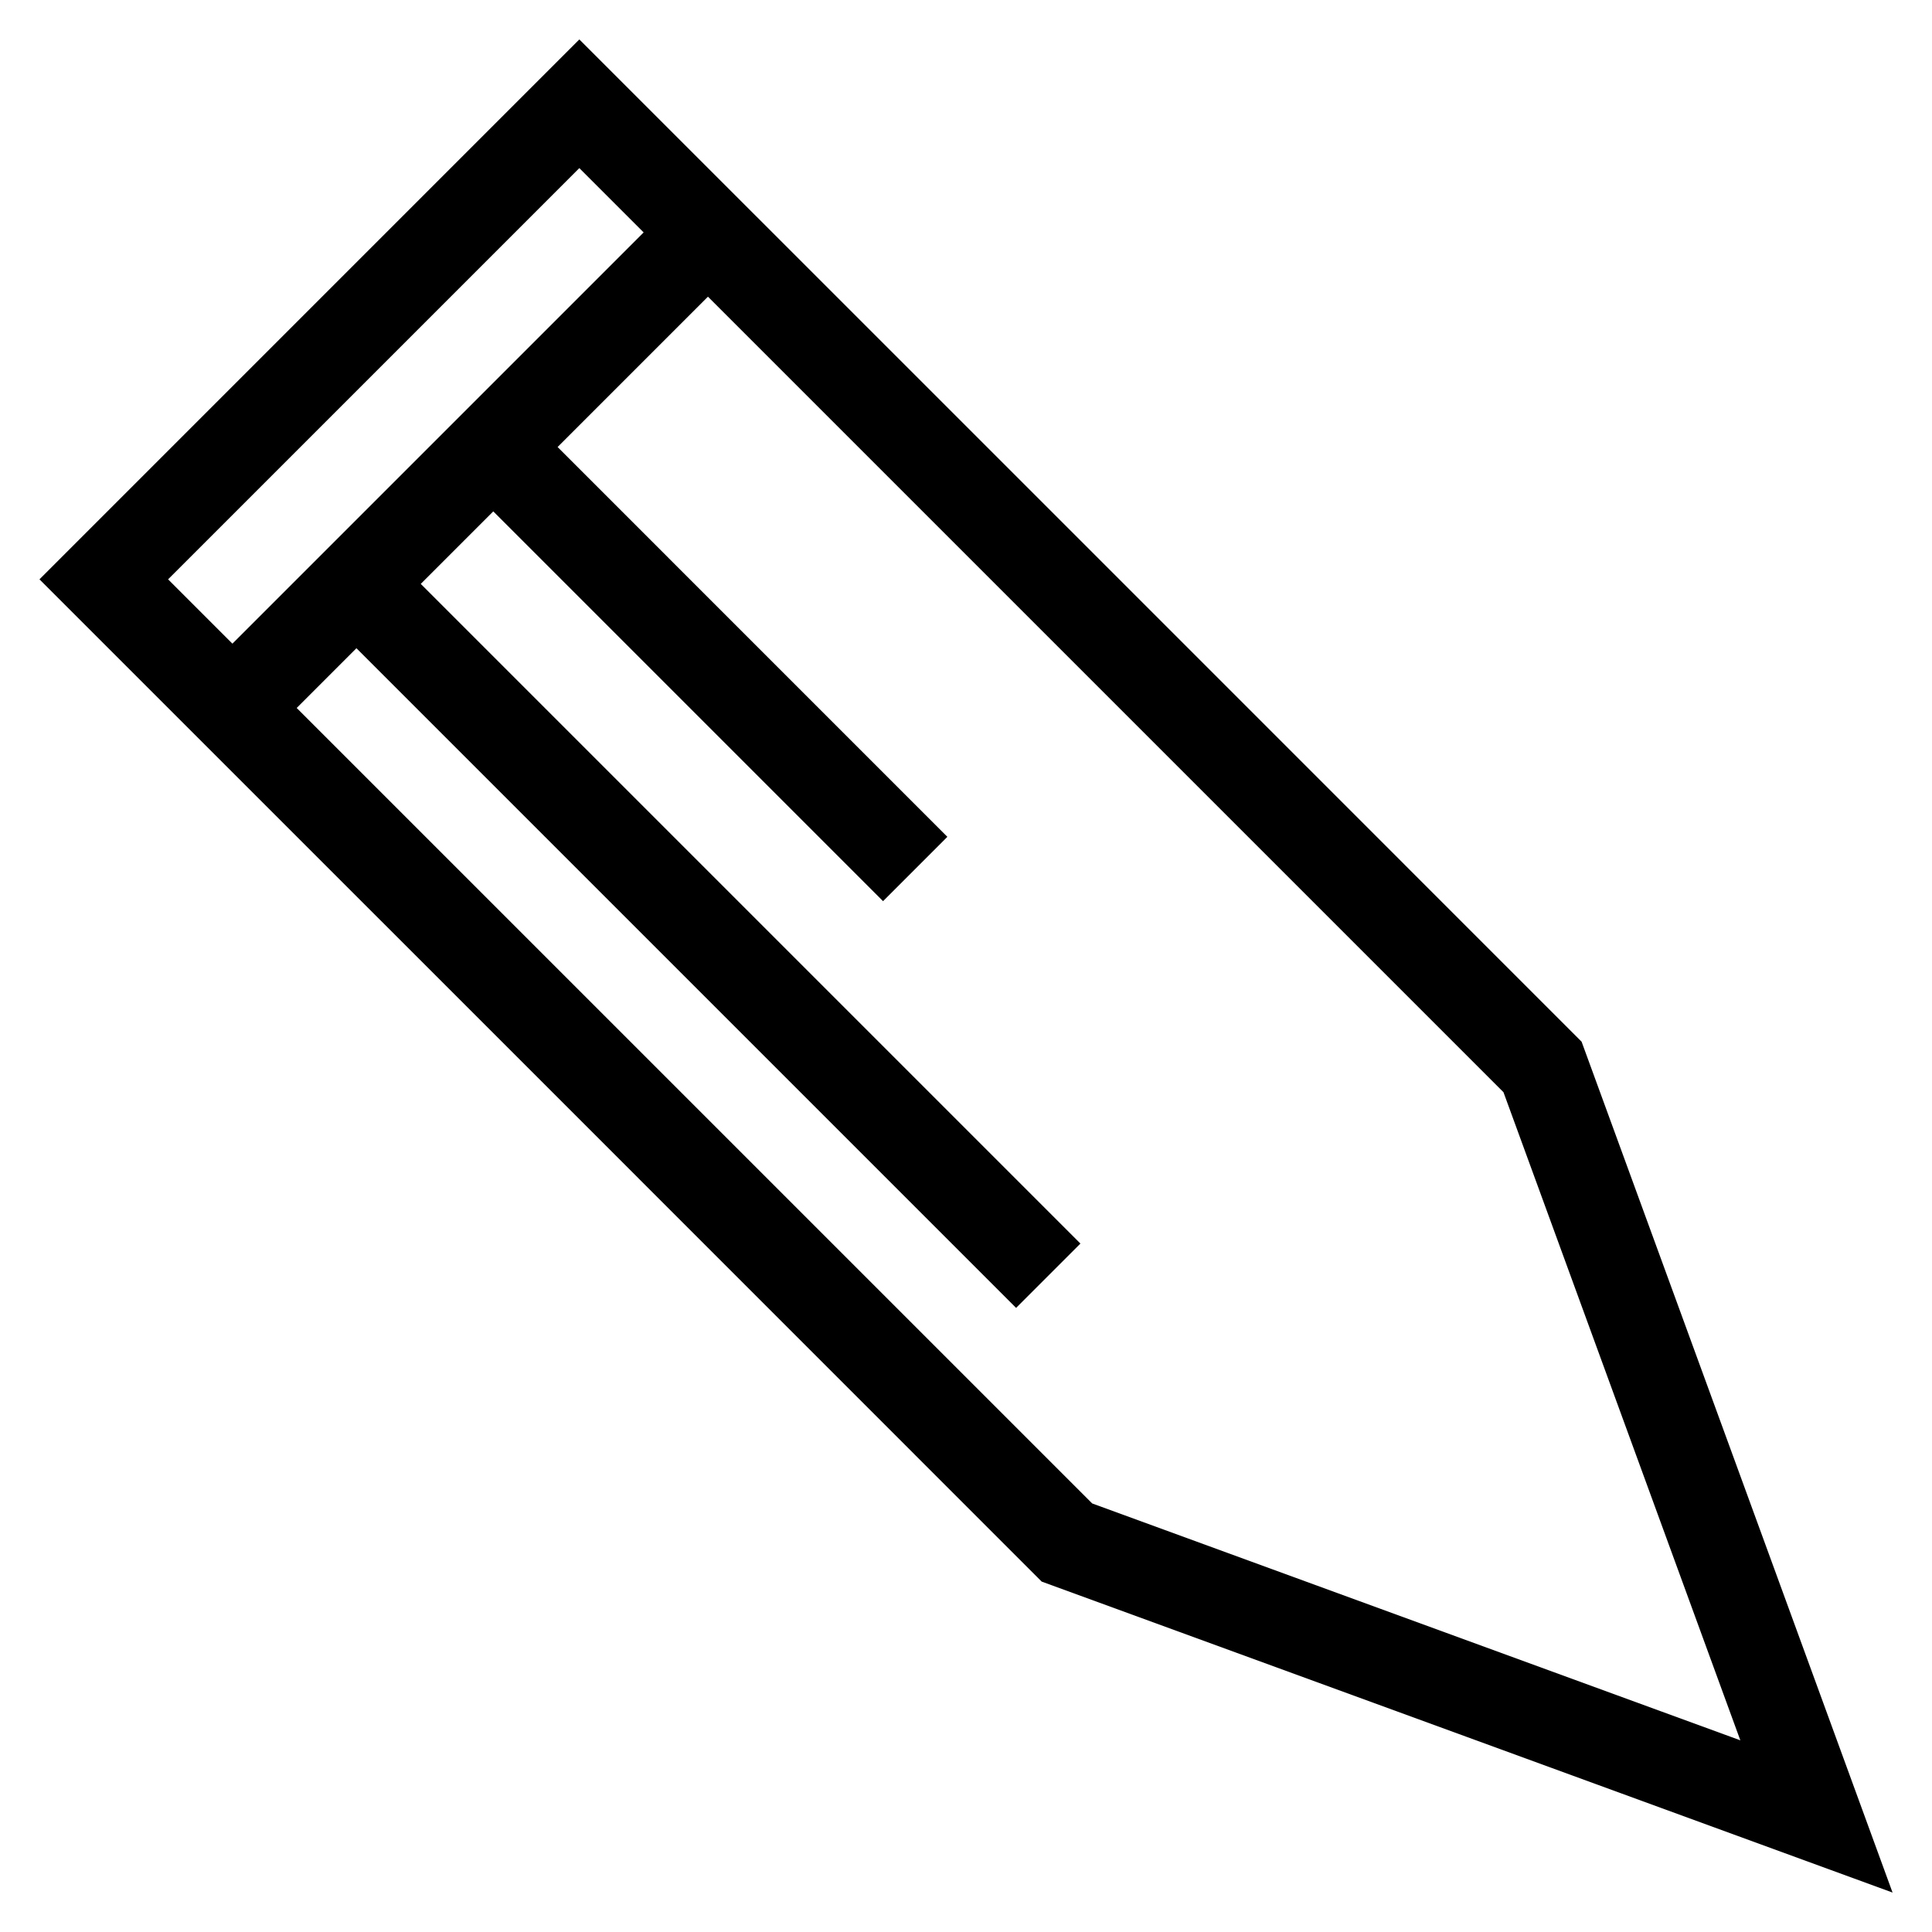 <?xml version="1.0" encoding="UTF-8"?>
<!-- Uploaded to: ICON Repo, www.iconrepo.com, Generator: ICON Repo Mixer Tools -->
<svg fill="#000000" width="800px" height="800px" version="1.1" viewBox="144 144 512 512" xmlns="http://www.w3.org/2000/svg">
 <path d="m297.53 154.45c88.539 88.539 177.1 177.05 265.61 265.61 27.492 75.156 54.941 150.32 82.41 225.49-75.16-27.473-150.32-54.961-225.49-82.41-88.508-88.562-177.07-177.08-265.6-265.61zm80.492 228.37-103.3-103.3-19.219 19.219 174.82 174.82-17.047 17.047-174.82-174.82-15.828 15.836 210.82 210.81 171.76 62.773-62.773-171.76-210.82-210.82-39.844 39.844 103.29 103.3-17.043 17.047zm-172.43-68.246 108.98-108.98-17.043-17.043-108.98 108.98z"/>
</svg>